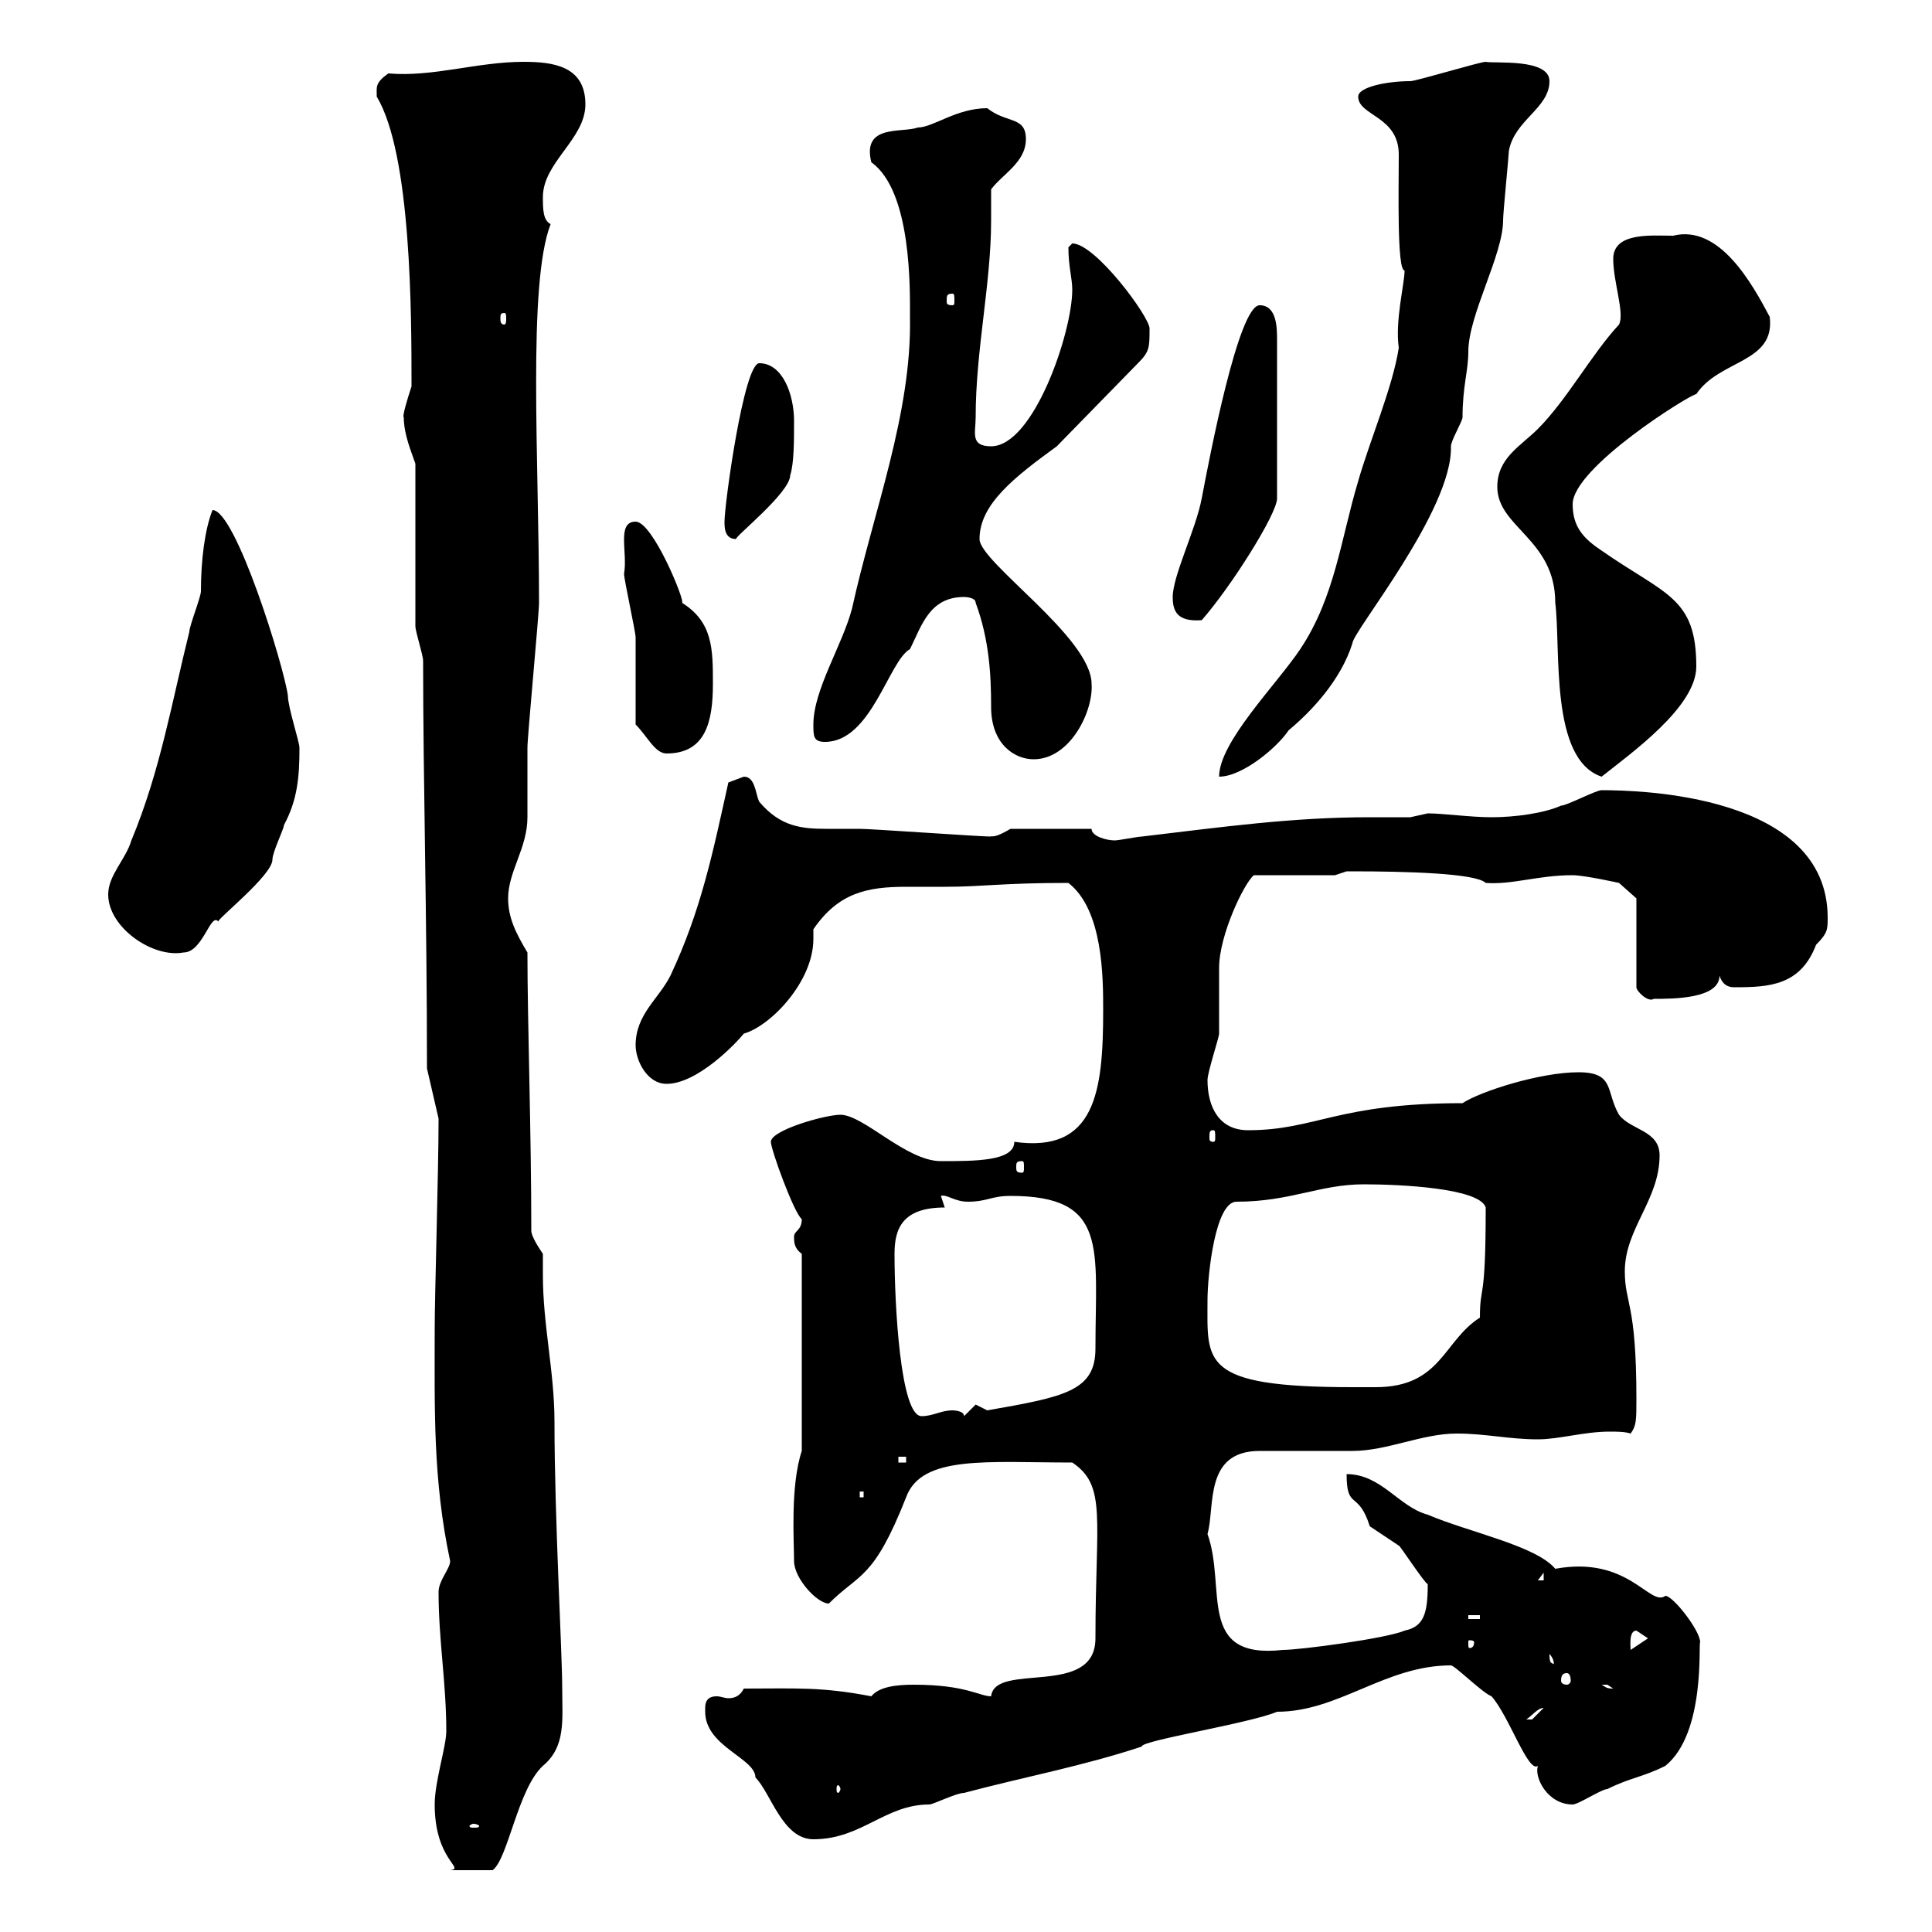 <svg xmlns="http://www.w3.org/2000/svg" xmlns:xlink="http://www.w3.org/1999/xlink" width="300" height="300"><path d="M67.50 280.20C67.50 288.90 72.30 290.10 69.90 290.40L76.50 290.40C78.90 288.60 80.40 277.80 84.30 274.20C87.90 271.20 87.30 267 87.30 262.20C87.30 256.50 86.10 235.80 86.10 220.80C86.10 213 84.30 205.80 84.30 198C84.30 196.80 84.30 195.60 84.30 194.70C83.70 193.80 82.50 192 82.50 191.10C82.50 175.80 81.90 158.70 81.90 147.90C80.10 144.90 78.90 142.50 78.90 139.50C78.90 135.30 81.90 131.70 81.90 126.90C81.90 126.30 81.90 117 81.90 116.10C81.90 114.30 83.70 95.40 83.70 93.60C83.70 71.40 81.90 44.10 85.50 34.80C84.30 34.20 84.30 32.40 84.30 30.60C84.30 25.20 90.90 21.60 90.90 16.20C90.90 10.20 85.80 9.60 81.30 9.60C74.10 9.60 67.20 12 60.30 11.40C58.20 12.90 58.50 13.50 58.50 15C63.90 24 63.90 48.90 63.90 60C63.30 61.80 62.40 64.80 62.70 64.80C62.70 67.50 63.90 70.20 64.50 72C64.50 75.60 64.50 93.60 64.50 97.20C64.50 98.10 65.70 101.70 65.70 102.60C65.70 121.20 66.30 142.20 66.30 165.90L68.10 173.70C68.10 181.80 67.50 201 67.50 206.40C67.50 218.70 67.20 229.80 69.90 242.40C69.90 243.60 68.10 245.40 68.10 247.20C68.10 254.70 69.30 261.30 69.30 268.80C69.30 271.20 67.50 276.60 67.50 280.20ZM109.50 265.20C109.50 265.20 109.50 265.80 109.50 265.80C109.50 271.20 117.30 273 117.30 276C119.70 278.40 121.50 285.60 126.30 285.60C133.80 285.60 137.40 280.20 144.30 280.20C144.90 280.20 148.50 278.40 149.70 278.40C158.70 276 168.30 274.20 177.30 271.20C177 270.30 194.10 267.60 198.30 265.80C207.90 265.80 215.10 258.60 225.30 258.60C225.90 258.60 230.10 262.80 231.60 263.40C234.30 266.40 237.30 275.40 238.80 274.20C238.20 276 240.30 280.20 244.20 280.20C245.10 280.20 248.70 277.80 249.60 277.80C253.20 276 255 276 258.60 274.20C264.90 269.10 263.70 255 264 255C264 253.20 259.80 247.80 258.60 247.80C256.20 249.60 252.90 241.50 241.50 243.60C238.50 240 228 237.90 221.70 235.20C217.20 234 214.50 228.90 209.10 228.90C209.10 234.60 210.90 231.30 212.70 237C212.70 237 217.20 240 217.20 240C217.20 239.70 221.10 245.70 221.70 246C221.70 250.50 221.10 252.60 218.10 253.20C215.40 254.40 201.90 256.20 199.20 256.20C185.70 257.70 190.50 246.60 187.50 238.20C188.70 234 186.90 225.30 195.60 225.30C197.40 225.30 208.20 225.30 210 225.30C215.40 225.30 220.80 222.60 226.20 222.60C230.70 222.60 234.30 223.50 238.80 223.50C242.10 223.50 246 222.30 249.90 222.30C251.10 222.30 252.30 222.30 253.20 222.60C254.10 221.40 254.10 220.50 254.10 217.20C254.10 202.20 252.30 202.50 252.30 197.40C252.30 190.80 257.70 186.30 257.70 179.40C257.70 175.50 253.20 175.50 251.40 173.10C249.30 169.50 250.80 166.50 245.10 166.50C239.10 166.50 229.80 169.50 227.10 171.30C207.60 171.30 204.30 175.50 193.80 175.50C189.30 175.50 187.50 171.90 187.50 167.70C187.50 166.50 189.30 161.10 189.30 160.50C189.30 159.30 189.30 151.50 189.30 150.30C189.30 145.20 193.20 137.10 194.70 135.90L207.30 135.90C207.30 135.90 209.10 135.30 209.10 135.30C210 135.30 210 135.30 210 135.30C218.40 135.30 229.20 135.60 230.70 137.10C234.90 137.40 238.80 135.90 244.20 135.90C246 135.90 251.40 137.10 251.40 137.10L254.10 139.50L254.10 153.30C254.10 153.90 255.90 155.70 256.80 155.10C259.80 155.10 267 155.10 267 151.50C267.60 153.30 268.80 153.30 269.40 153.30C274.80 153.30 279.60 153 282 146.70C283.80 144.90 283.80 144.30 283.80 142.50C283.80 123.30 254.40 122.70 248.70 122.70C247.80 122.70 243.30 125.10 242.40 125.10C239.70 126.30 235.20 126.90 231.60 126.90C228.30 126.90 224.10 126.30 221.70 126.30C221.70 126.30 219 126.90 219 126.90C216.90 126.90 214.80 126.90 212.70 126.90C200.70 126.90 189.90 128.40 177.30 129.90C176.70 129.90 173.70 130.50 173.10 130.50C171.90 130.50 169.50 129.90 169.50 128.70L156.90 128.70C153.90 130.50 153.90 129.60 153.90 129.90C152.10 129.90 135.30 128.70 133.50 128.70C131.70 128.70 129.90 128.70 128.40 128.70C124.50 128.70 121.20 128.40 117.90 124.50C117.30 123.30 117.30 120.60 115.50 120.60C115.50 120.60 113.10 121.50 113.10 121.50C110.70 132.30 108.90 141.30 104.10 151.50C102.30 155.10 98.70 157.50 98.70 162.30C98.70 164.70 100.50 168.30 103.50 168.30C108.30 168.30 114.30 162 115.50 160.50C119.70 159.30 126.30 152.40 126.30 145.80C126.30 144.90 126.30 144.60 126.30 144.30C130.20 138.60 134.70 137.70 140.70 137.70C142.80 137.70 144.60 137.70 146.70 137.70C152.70 137.70 155.40 137.10 165.90 137.10C171.30 141.30 171.30 151.80 171.30 156.90C171.30 169.50 170.10 179.10 157.50 177.30C157.50 180.30 151.50 180.30 146.10 180.30C140.70 180.30 134.10 173.10 130.50 173.10C128.10 173.10 119.70 175.50 119.70 177.30C119.70 178.50 123.30 188.40 124.50 189.30C124.50 191.10 123.30 191.10 123.30 192C123.30 192.90 123.30 193.80 124.50 194.70L124.50 225.30C122.70 230.70 123.30 239.40 123.30 242.40C123.30 245.10 126.90 249 128.70 249C133.50 244.20 135.60 245.40 140.70 232.50C143.10 225.90 153.30 227.10 166.50 227.10C171.90 230.70 170.10 235.80 170.10 254.40C170.10 263.70 154.50 258 153.90 263.40C152.10 263.40 150 261.60 141.90 261.60C139.20 261.60 136.50 261.90 135.30 263.40C127.50 261.90 123.60 262.20 115.50 262.20C114.90 263.40 114 263.70 113.10 263.70C112.50 263.70 111.90 263.40 111.30 263.40C110.40 263.40 109.50 263.70 109.50 265.20ZM73.50 283.20C74.10 283.20 74.40 283.50 74.40 283.50C74.40 283.80 74.10 283.80 73.50 283.80C73.20 283.80 72.90 283.80 72.90 283.50C72.90 283.50 73.20 283.20 73.50 283.20ZM130.50 277.80C130.50 278.10 130.20 278.40 130.20 278.40C129.90 278.40 129.90 278.10 129.90 277.80C129.90 277.50 129.90 277.20 130.20 277.20C130.20 277.20 130.50 277.50 130.50 277.80ZM239.70 265.20C239.70 265.20 237.90 267 237.90 267C237 267 237 267 237 267C237.90 266.40 238.80 265.20 239.70 265.20ZM248.70 261.60C248.70 261.60 248.70 261.60 249.60 261.60C249.60 261.60 250.50 262.20 250.50 262.20C249.30 262.20 249.30 261.90 248.70 261.60ZM243.30 259.80C243.60 259.80 243.90 260.10 243.90 261C243.90 261.30 243.60 261.60 243.30 261.60C242.70 261.60 242.40 261.30 242.40 261C242.40 260.10 242.70 259.80 243.30 259.80ZM240.60 256.80C241.80 258.30 240.90 258.60 241.50 258.60C240.90 258 240.60 258.60 240.60 256.80ZM254.10 253.20C254.10 253.20 255.90 254.40 255.90 254.40L253.20 256.20C253.20 255.60 252.90 253.20 254.10 253.20ZM228.90 255C228.90 255.90 228.30 255.90 228.30 255.90C228 255.90 228 255.90 228 255C228 254.70 228 254.70 228.30 254.70C228.30 254.70 228.90 254.70 228.90 255ZM228 250.80L229.80 250.80L229.80 251.40L228 251.40ZM239.70 244.20L239.70 245.40L238.80 245.40ZM133.50 231.60L134.10 231.60L134.10 232.50L133.50 232.50ZM139.50 226.20L140.70 226.20L140.70 227.10L139.50 227.10ZM138.90 194.70C138.90 190.80 140.10 187.50 146.70 187.50L146.10 185.70C147 185.40 148.20 186.60 150.30 186.60C153.30 186.60 153.90 185.70 156.90 185.70C172.20 185.70 170.10 193.80 170.10 209.40C170.10 216 165.30 216.90 153.30 219C153.30 219 151.50 218.10 151.50 218.10C151.50 218.10 149.70 219.90 149.70 219.90C149.70 219 147.90 219 147.90 219C146.10 219 144.90 219.90 143.10 219.90C139.80 219.90 138.90 202.50 138.90 194.70ZM187.50 201.90C187.50 198 188.70 186.60 192 186.60C200.40 186.60 204.90 183.90 211.80 183.90C217.50 183.90 229.80 184.50 230.70 187.50C230.70 202.80 229.80 199.20 229.80 204.60C224.10 208.20 223.80 215.40 213.60 215.40C212.10 215.40 211.20 215.40 210 215.40C186.30 215.40 187.50 211.50 187.50 201.90ZM158.70 180.30C159 180.30 159 180.60 159 181.20C159 181.80 159 182.10 158.70 182.10C157.80 182.10 157.80 181.80 157.80 181.20C157.80 180.60 157.80 180.30 158.70 180.30ZM188.40 175.50C188.70 175.50 188.70 175.80 188.70 176.70C188.70 177 188.70 177.30 188.40 177.30C187.80 177.30 187.80 177 187.80 176.70C187.80 175.80 187.80 175.50 188.40 175.50ZM16.80 138.90C16.80 144 23.70 148.80 28.50 147.90C31.50 147.90 32.70 141.60 33.90 143.10C33.60 142.80 42.30 135.90 42.30 133.50C42.30 132.30 44.10 128.70 44.10 128.10C46.20 124.20 46.50 120.60 46.50 116.10C46.50 115.20 44.70 109.80 44.70 108C44.10 103.50 36.60 79.20 33 79.20C31.80 82.20 31.20 87 31.20 91.80C31.20 92.70 29.40 97.20 29.40 98.10C26.70 108.90 24.90 119.70 20.40 130.50C19.50 133.50 16.80 135.90 16.80 138.90ZM218.10 42C218.10 44.10 216.60 49.80 217.20 54C216.30 60 212.70 68.40 210.90 74.70C208.20 83.70 207.30 92.70 201.90 100.80C198.30 106.20 189.30 115.20 189.30 120.60C192.90 120.60 198.30 116.10 200.10 113.40C203.70 110.40 208.20 105.60 210 99.90C210 98.10 225.60 79.20 225.30 69.30C225.30 68.40 227.10 65.40 227.10 64.80C227.10 60 228 57.60 228 54.60C228 48.90 233.40 39.60 233.40 34.20C233.40 33 234.30 24 234.30 23.40C235.20 18.60 240.60 16.80 240.60 12.60C240.60 9 231.90 9.90 230.70 9.60C229.80 9.60 219.90 12.60 219 12.60C215.40 12.60 210.90 13.50 210.90 15C210.90 18 217.20 18 217.20 24C217.20 29.40 216.90 42 218.10 42ZM232.50 75.60C232.50 81.90 241.50 83.70 241.50 93.60C242.40 100.80 240.60 117.90 248.70 120.60C253.20 117 263.40 109.80 263.40 103.50C263.40 92.70 258.60 92.40 248.70 85.50C246 83.70 244.20 81.90 244.20 78.30C244.20 72.60 262.50 61.20 263.40 61.20C267 55.80 275.70 56.40 274.80 49.20C272.10 44.10 267 34.80 259.80 36.60C256.50 36.60 250.50 36 250.50 40.20C250.50 43.80 252.30 48.60 251.40 50.40C247.20 54.90 243.30 62.10 238.80 66.60C236.10 69.30 232.50 71.10 232.50 75.60ZM151.50 93.60C153.60 99.30 153.90 104.70 153.90 109.80C153.90 115.50 157.50 117.90 160.50 117.90C166.20 117.90 169.80 110.40 169.50 106.20C169.50 99 152.10 87.30 152.10 83.70C152.10 78.30 157.50 74.10 164.10 69.30L176.70 56.40C178.50 54.60 178.50 54 178.50 51C178.50 49.20 170.10 37.80 166.50 37.80C166.50 37.80 165.90 38.40 165.90 38.40C165.90 41.40 166.50 43.20 166.50 45C166.50 51.60 160.50 69.30 153.90 69.30C150.60 69.30 151.50 67.20 151.50 64.80C151.50 54.30 153.90 44.10 153.90 34.20C153.90 32.70 153.90 30.90 153.90 29.40C155.70 27 159.30 25.20 159.30 21.60C159.30 18 156.30 19.20 153.30 16.80C148.50 16.80 144.90 19.80 142.50 19.80C140.10 20.70 133.80 19.20 135.30 25.20C141.60 29.70 141.30 45 141.30 49.20C141.60 64.20 135.60 79.50 132.30 94.50C130.80 100.20 126.30 107.10 126.30 112.50C126.30 114.30 126.30 115.20 128.10 115.20C135.30 115.20 138 102.60 141.30 100.80C143.10 97.20 144.30 92.70 149.70 92.70C149.70 92.70 151.50 92.70 151.50 93.60ZM98.70 112.50C100.50 114.30 101.70 117 103.50 117C109.50 117 110.70 112.20 110.70 106.20C110.70 100.80 110.70 96.60 105.90 93.60C106.50 93.60 101.40 81 98.70 81C95.70 81 97.50 85.80 96.90 89.10C96.90 90 98.70 98.10 98.70 99C98.70 100.80 98.70 110.70 98.70 112.50ZM182.10 92.70C182.10 94.80 182.70 96.60 186.60 96.30C191.10 91.20 198.30 79.80 198.30 77.40L198.30 52.80C198.30 51 198.30 47.40 195.60 47.40C192.30 47.40 187.80 71.10 186.60 77.40C185.70 82.20 182.10 89.40 182.10 92.70ZM112.50 81C112.50 81.90 112.50 83.70 114.30 83.70C114 83.40 122.70 76.50 122.70 73.80C123.30 72 123.30 68.40 123.30 65.40C123.30 61.20 121.50 56.40 117.90 56.40C115.50 56.40 112.50 78.30 112.50 81ZM78.30 48.60C78.60 48.60 78.60 48.90 78.60 49.50C78.60 49.80 78.60 50.40 78.30 50.40C77.70 50.40 77.70 49.80 77.70 49.50C77.70 48.90 77.70 48.60 78.30 48.60ZM147.90 45.60C148.20 45.60 148.20 45.90 148.20 46.80C148.20 47.10 148.20 47.40 147.90 47.40C147 47.40 147 47.10 147 46.80C147 45.90 147 45.60 147.90 45.60Z"/></svg>